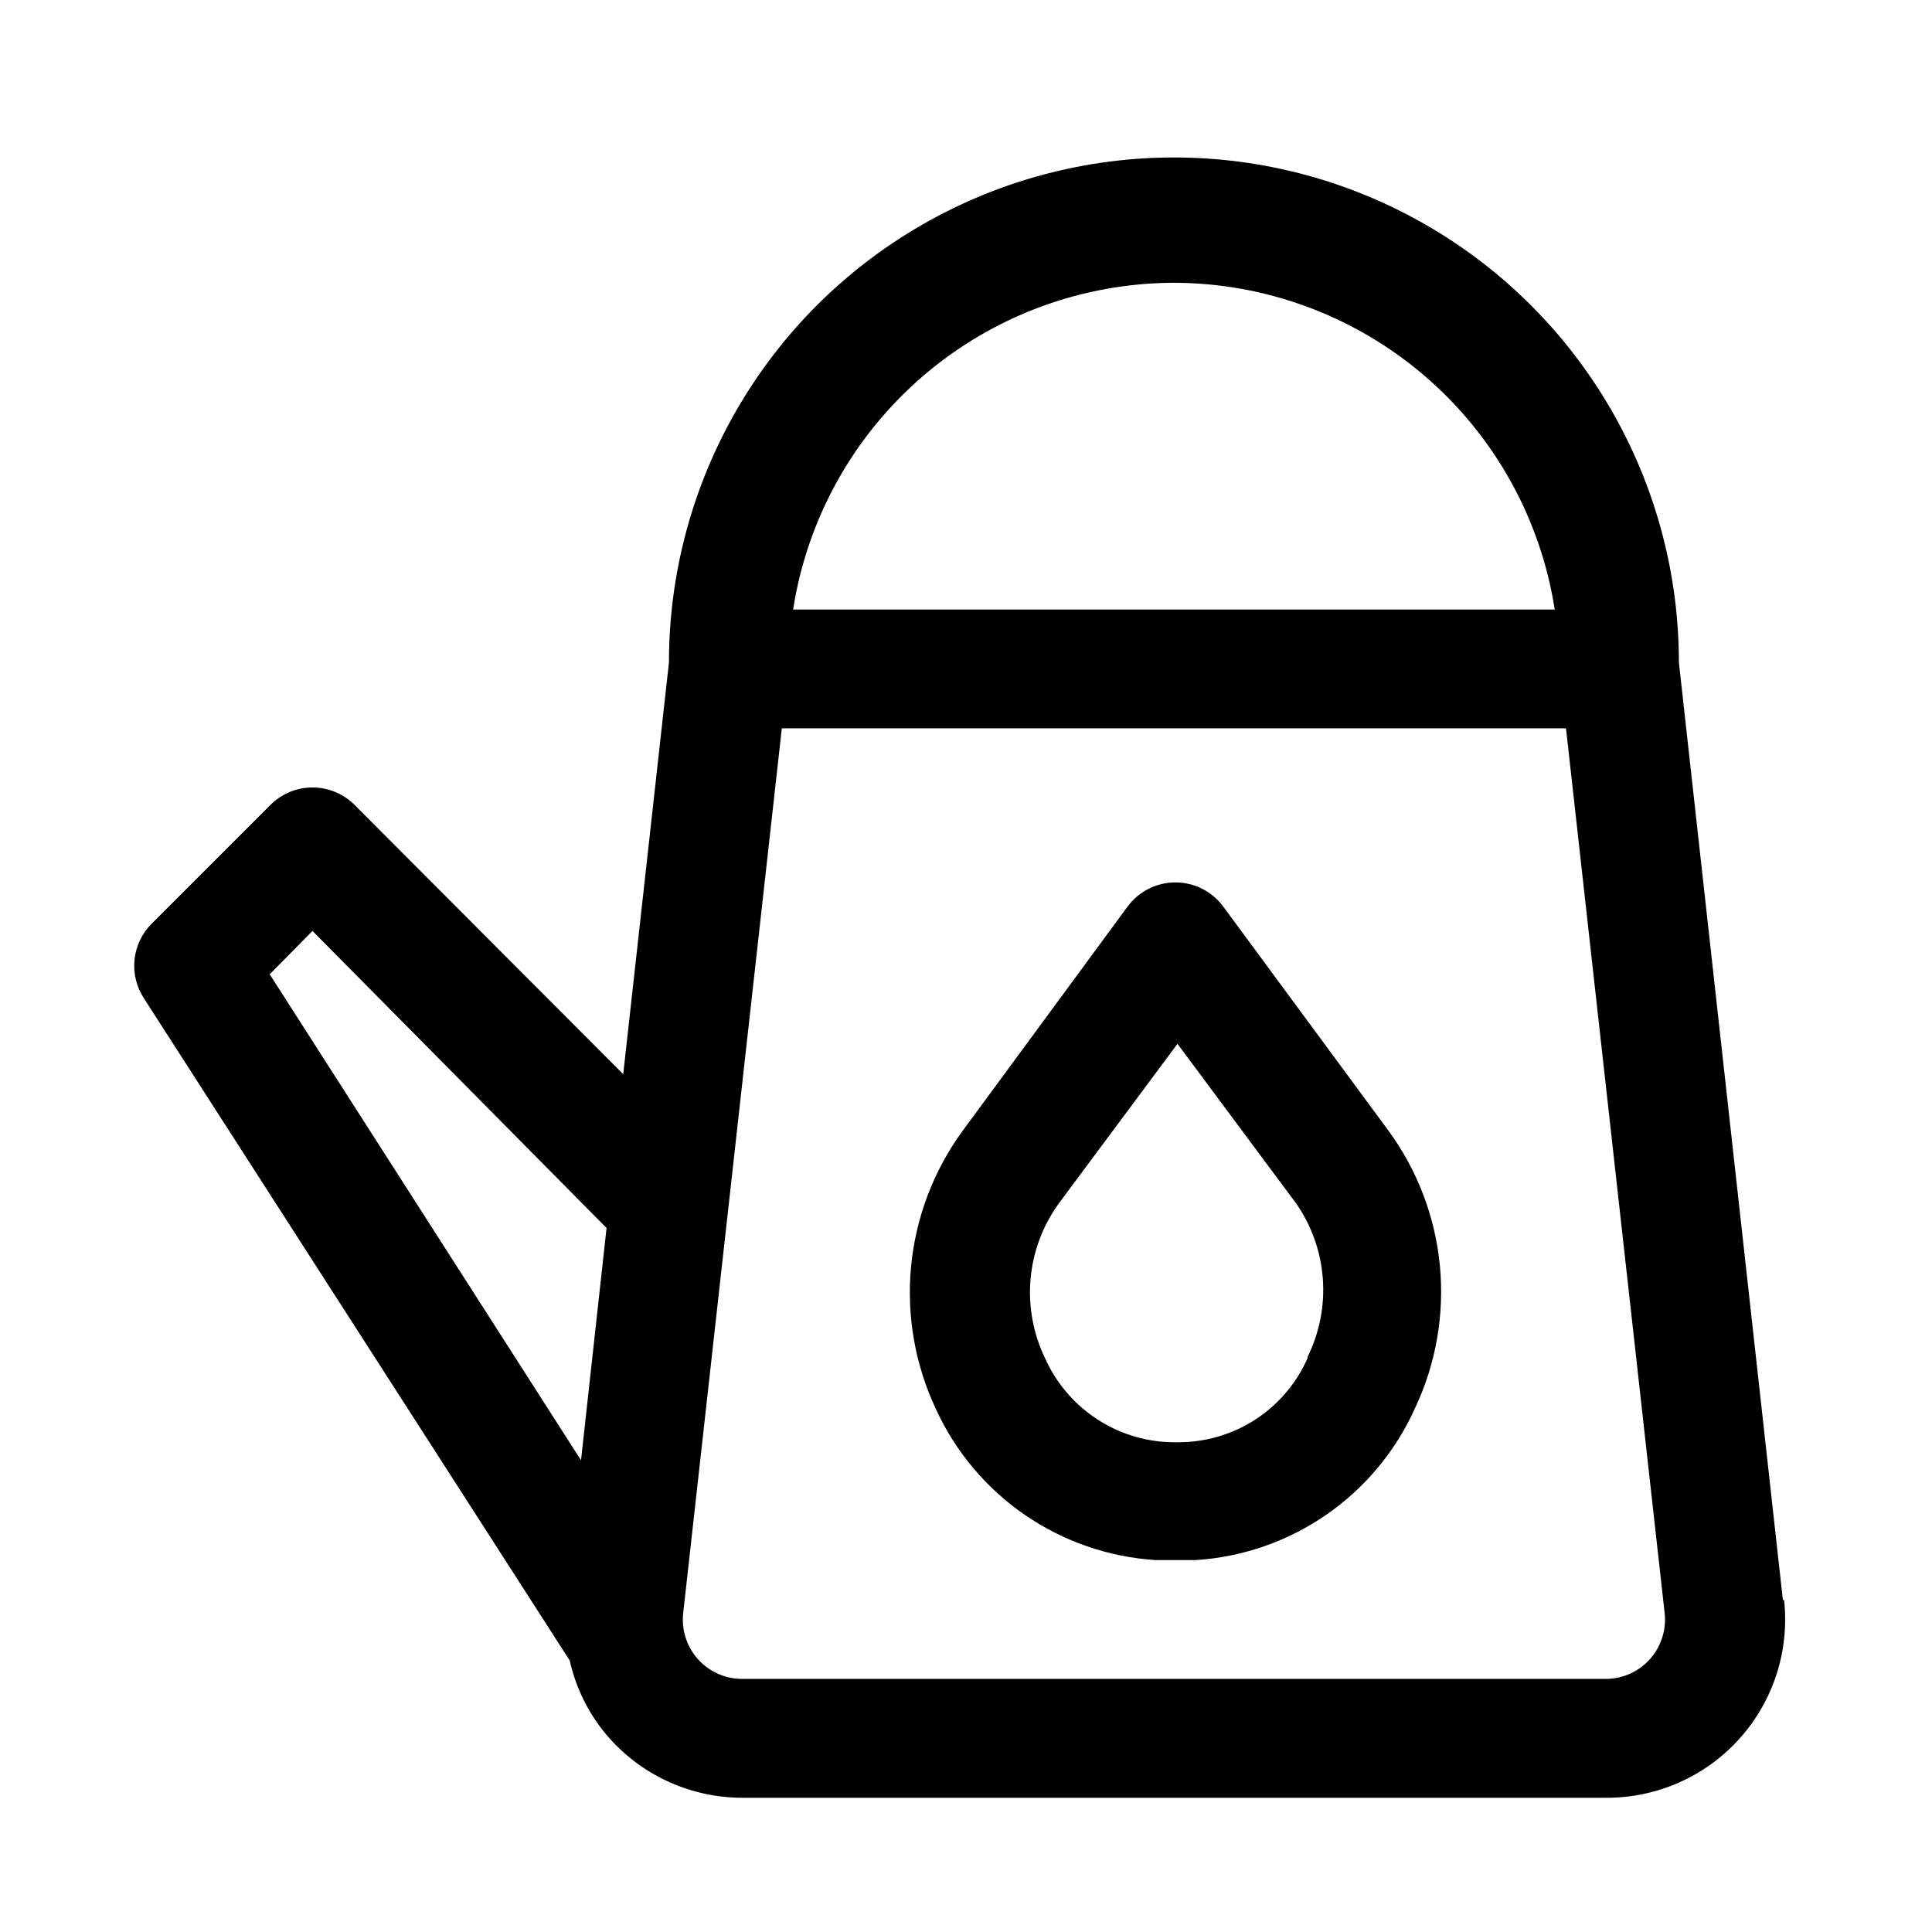 <?xml version="1.0" encoding="UTF-8"?>
<!-- Uploaded to: SVG Repo, www.svgrepo.com, Generator: SVG Repo Mixer Tools -->
<svg fill="#000000" width="800px" height="800px" version="1.1" viewBox="144 144 512 512" xmlns="http://www.w3.org/2000/svg">
 <g>
  <path d="m616.48 567.99-27.555-248.44c0-47.812-25.504-91.992-66.91-115.89-41.406-23.906-92.418-23.906-133.82 0-41.406 23.902-66.914 68.082-66.914 115.89l-12.121 109.11-71.164-71.32c-2.957-2.981-6.981-4.656-11.18-4.656-4.195 0-8.219 1.676-11.176 4.656l-31.488 31.488c-2.539 2.551-4.129 5.898-4.504 9.477-0.371 3.582 0.496 7.184 2.457 10.203l112.88 175.55c1.707 7.66 5.336 14.758 10.551 20.625 8.938 9.992 21.699 15.715 35.109 15.742h228.92c13.48 0.082 26.355-5.602 35.379-15.617 9.023-10.016 13.336-23.41 11.852-36.809zm-161.38-349.05c24.379 0.047 47.941 8.797 66.441 24.672 18.504 15.875 30.73 37.832 34.48 61.922h-201.84c3.75-24.09 15.977-46.047 34.477-61.922 18.504-15.875 42.062-24.625 66.441-24.672zm-228.29 171.77 77.934 78.719-6.769 61.559-82.5-128.79zm354.4 193.02c-2.977 3.301-7.207 5.188-11.648 5.195h-228.92c-4.445-0.008-8.676-1.895-11.652-5.195-3.004-3.344-4.438-7.812-3.934-12.277l26.133-234.43h207.82l26.137 234.43c0.5 4.465-0.93 8.934-3.938 12.277z"/>
  <path d="m468.17 384.25c-2.969-4.027-7.672-6.402-12.676-6.402-5 0-9.707 2.375-12.672 6.402l-43.77 59.512c-7.656 10.5-12.352 22.863-13.598 35.797-1.246 12.93 1.004 25.961 6.512 37.73 5.164 11.34 13.312 21.062 23.57 28.133 10.262 7.07 22.246 11.223 34.684 12.012h10.707c12.434-0.797 24.414-4.973 34.648-12.074 10.238-7.102 18.344-16.863 23.445-28.23 5.543-11.758 7.809-24.793 6.562-37.734-1.246-12.941-5.961-25.305-13.648-35.789zm22.355 119.66c-2.734 6.215-7.109 11.566-12.656 15.477-5.551 3.91-12.062 6.234-18.832 6.723-2.203 0.156-4.41 0.156-6.613 0-6.762-0.52-13.258-2.856-18.801-6.766-5.543-3.906-9.926-9.238-12.688-15.434-3.141-6.516-4.461-13.762-3.824-20.965 0.637-7.207 3.211-14.105 7.445-19.969l31.488-42.352 31.488 42.352c4.078 5.887 6.504 12.758 7.031 19.902 0.523 7.141-0.871 14.293-4.039 20.715z"/>
 </g>
</svg>